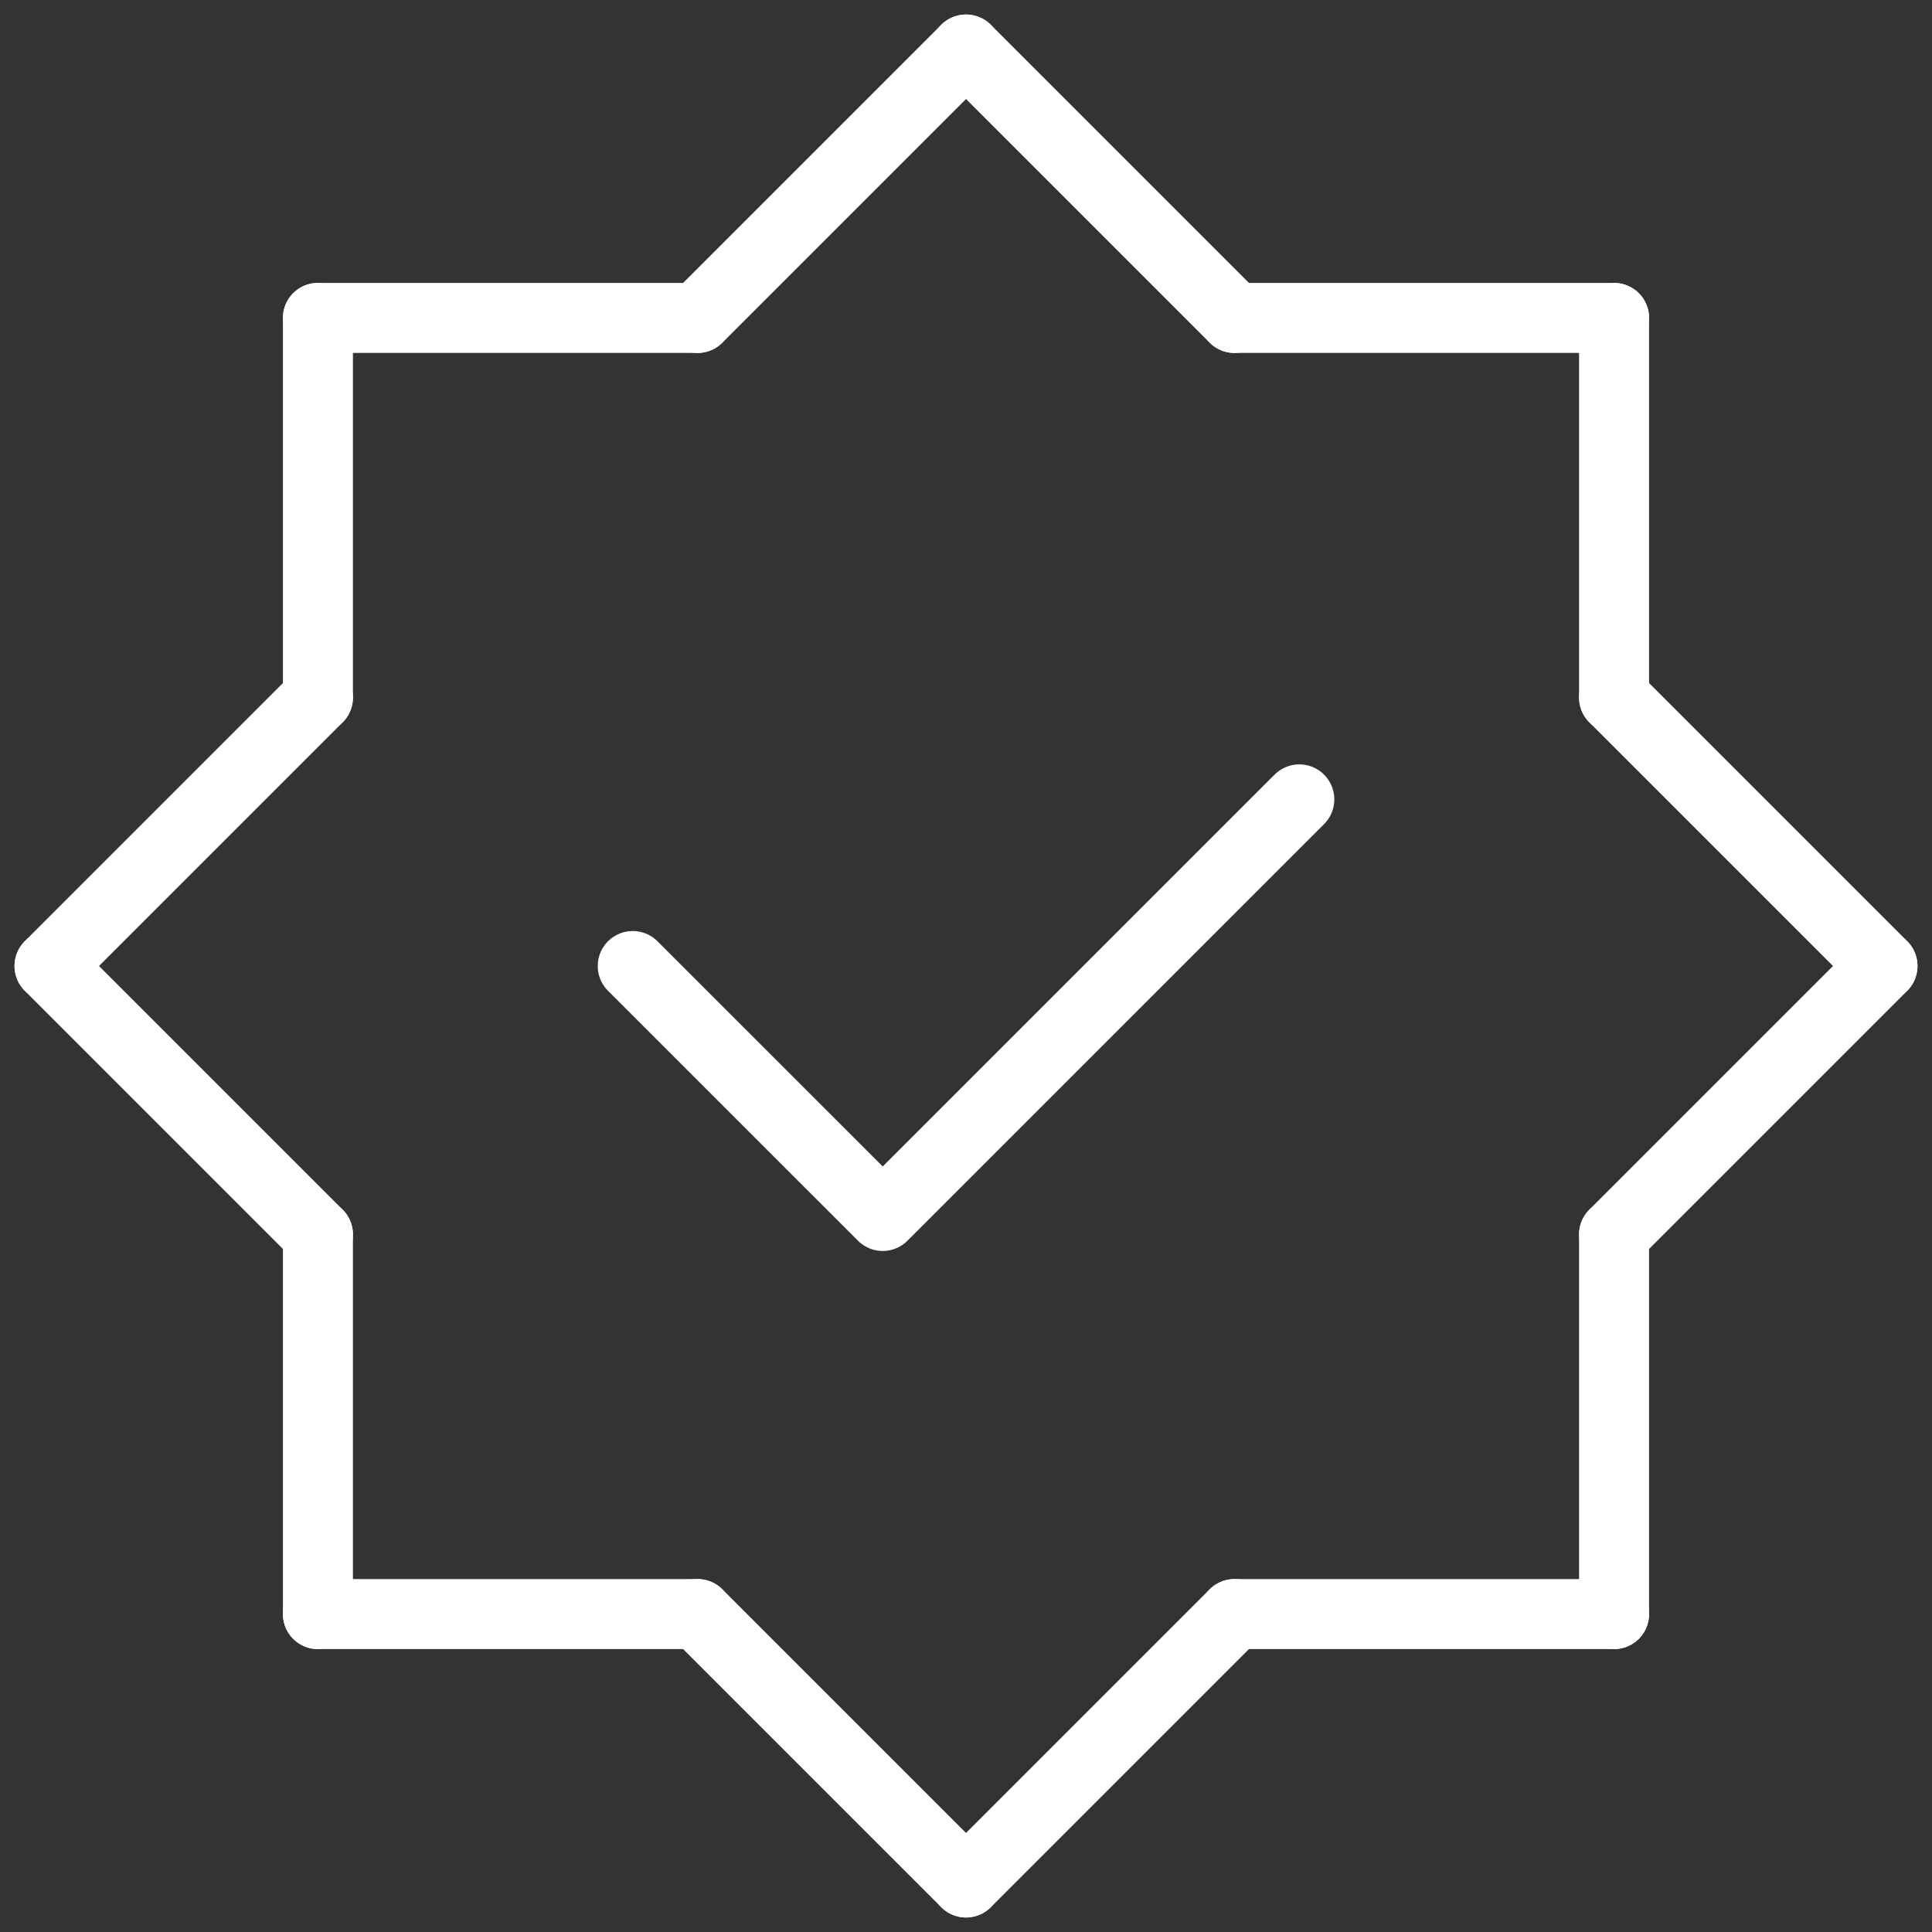 <?xml version="1.0" encoding="UTF-8"?>
<svg xmlns="http://www.w3.org/2000/svg" width="41.401" height="41.401" viewBox="0 0 41.401 41.401">
  <rect x="0" y="0" width="41.401" height="41.401" fill="#333333" stroke="none"/>
  <g id="Groupe_3430" data-name="Groupe 3430" transform="translate(-518.189 -3660.189)">
    <line id="Ligne_97" data-name="Ligne 97" y1="5.752" x2="5.752" transform="translate(533.138 3661.25)" fill="none" stroke="#fff" stroke-linecap="round" stroke-linejoin="round" stroke-width="1.5"></line>
    <line id="Ligne_98" data-name="Ligne 98" x1="5.752" y1="5.752" transform="translate(538.89 3661.25)" fill="none" stroke="#fff" stroke-linecap="round" stroke-linejoin="round" stroke-width="1.5"></line>
    <line id="Ligne_99" data-name="Ligne 99" x1="5.752" y2="5.752" transform="translate(538.89 3694.777)" fill="none" stroke="#fff" stroke-linecap="round" stroke-linejoin="round" stroke-width="1.5"></line>
    <line id="Ligne_100" data-name="Ligne 100" x2="5.752" y2="5.752" transform="translate(533.138 3694.777)" fill="none" stroke="#fff" stroke-linecap="round" stroke-linejoin="round" stroke-width="1.5"></line>
    <line id="Ligne_101" data-name="Ligne 101" x2="5.752" y2="5.752" transform="translate(552.777 3675.137)" fill="none" stroke="#fff" stroke-linecap="round" stroke-linejoin="round" stroke-width="1.5"></line>
    <line id="Ligne_102" data-name="Ligne 102" y1="5.752" x2="5.752" transform="translate(552.777 3680.89)" fill="none" stroke="#fff" stroke-linecap="round" stroke-linejoin="round" stroke-width="1.5"></line>
    <line id="Ligne_103" data-name="Ligne 103" x1="5.752" y1="5.752" transform="translate(519.25 3680.89)" fill="none" stroke="#fff" stroke-linecap="round" stroke-linejoin="round" stroke-width="1.5"></line>
    <line id="Ligne_104" data-name="Ligne 104" x1="5.752" y2="5.752" transform="translate(519.25 3675.137)" fill="none" stroke="#fff" stroke-linecap="round" stroke-linejoin="round" stroke-width="1.5"></line>
    <line id="Ligne_105" data-name="Ligne 105" x2="8.135" transform="translate(544.642 3667.002)" fill="none" stroke="#fff" stroke-linecap="round" stroke-linejoin="round" stroke-width="1.5"></line>
    <line id="Ligne_106" data-name="Ligne 106" y1="8.135" transform="translate(552.777 3667.002)" fill="none" stroke="#fff" stroke-linecap="round" stroke-linejoin="round" stroke-width="1.5"></line>
    <line id="Ligne_107" data-name="Ligne 107" x1="8.135" transform="translate(525.002 3694.777)" fill="none" stroke="#fff" stroke-linecap="round" stroke-linejoin="round" stroke-width="1.5"></line>
    <line id="Ligne_108" data-name="Ligne 108" y2="8.135" transform="translate(525.002 3686.642)" fill="none" stroke="#fff" stroke-linecap="round" stroke-linejoin="round" stroke-width="1.5"></line>
    <line id="Ligne_109" data-name="Ligne 109" y2="8.135" transform="translate(552.777 3686.642)" fill="none" stroke="#fff" stroke-linecap="round" stroke-linejoin="round" stroke-width="1.5"></line>
    <line id="Ligne_110" data-name="Ligne 110" x2="8.135" transform="translate(544.642 3694.777)" fill="none" stroke="#fff" stroke-linecap="round" stroke-linejoin="round" stroke-width="1.5"></line>
    <line id="Ligne_111" data-name="Ligne 111" y1="8.135" transform="translate(525.002 3667.002)" fill="none" stroke="#fff" stroke-linecap="round" stroke-linejoin="round" stroke-width="1.5"></line>
    <line id="Ligne_112" data-name="Ligne 112" x1="8.135" transform="translate(525.002 3667.002)" fill="none" stroke="#fff" stroke-linecap="round" stroke-linejoin="round" stroke-width="1.5"></line>
    <path id="Tracé_64" data-name="Tracé 64" d="M53.534,49.25l-8.927,8.927L39.25,52.821" transform="translate(492.498 3628.069)" fill="none" stroke="#fff" stroke-linecap="round" stroke-linejoin="round" stroke-width="1.5"></path>
  </g>
</svg>
